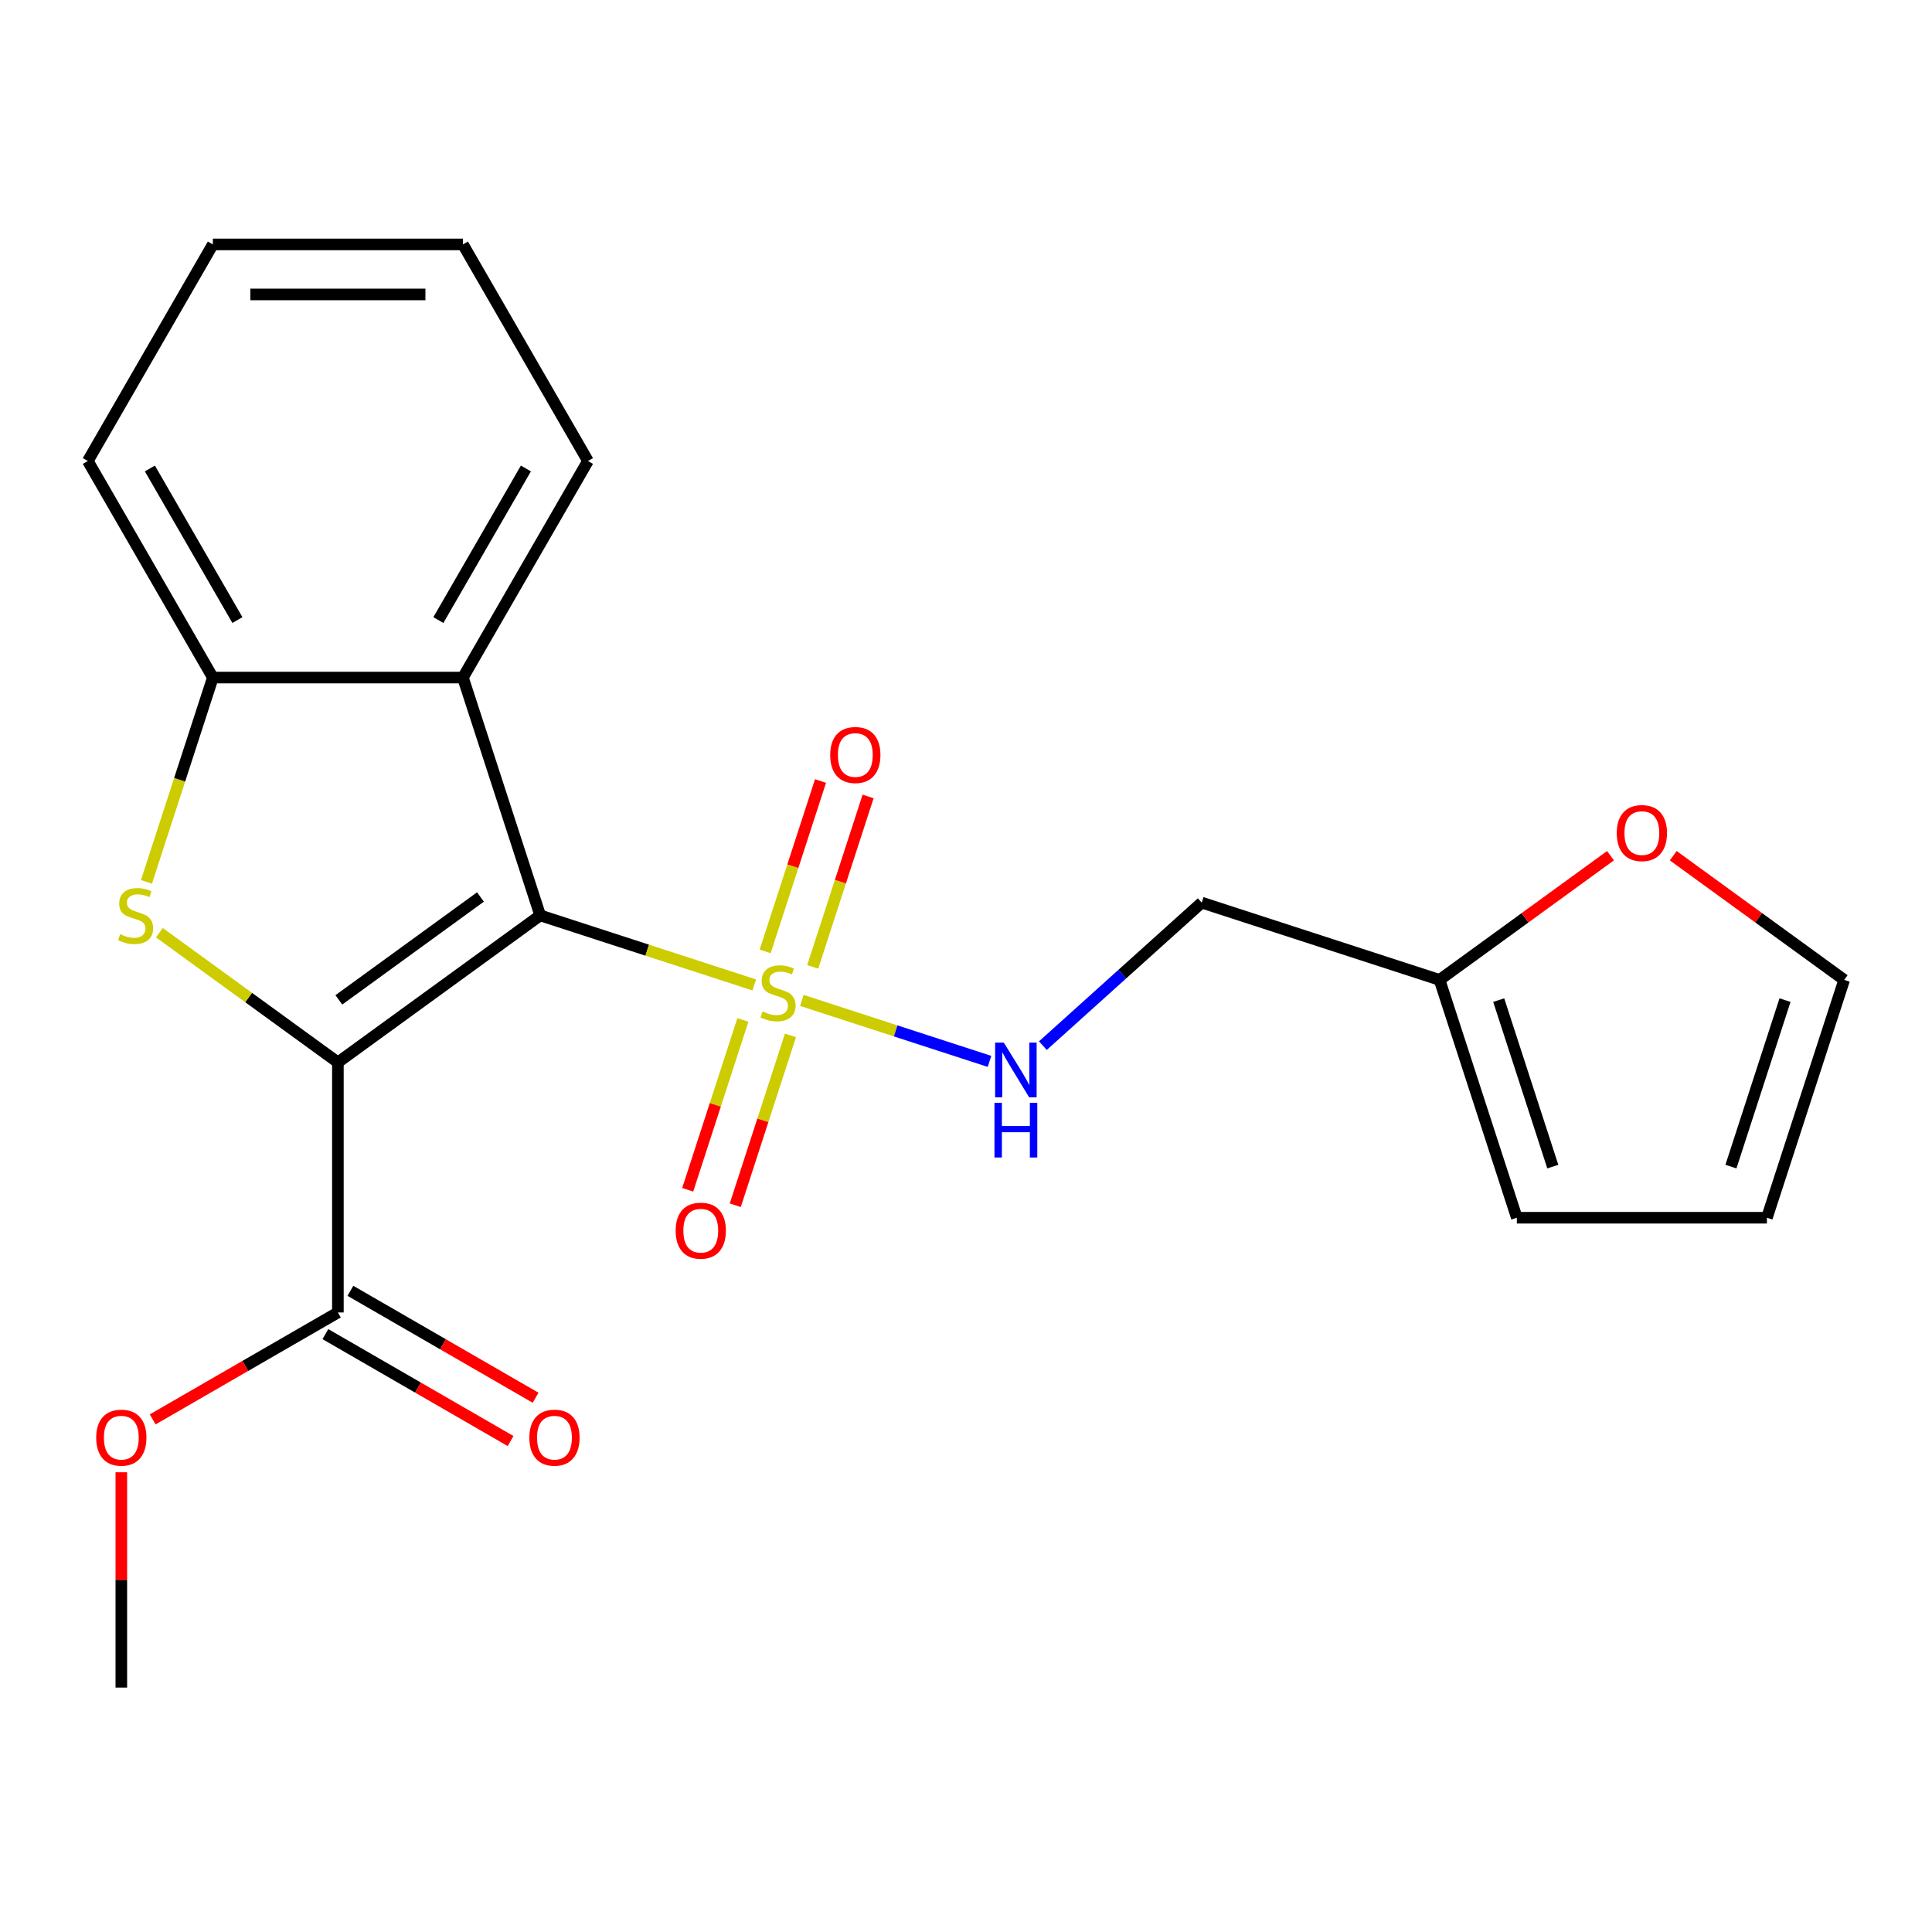 <?xml version='1.0' encoding='iso-8859-1'?>
<svg version='1.1' baseProfile='full'
              xmlns='http://www.w3.org/2000/svg'
                      xmlns:rdkit='http://www.rdkit.org/xml'
                      xmlns:xlink='http://www.w3.org/1999/xlink'
                  xml:space='preserve'
width='1000px' height='1000px' viewBox='0 0 1000 1000'>
<!-- END OF HEADER -->
<rect style='opacity:1.0;fill:#FFFFFF;stroke:none' width='1000' height='1000' x='0' y='0'> </rect>
<path class='bond-0' d='M 174.893,549.891 L 279.61,473.81' style='fill:none;fill-rule:evenodd;stroke:#000000;stroke-width:6px;stroke-linecap:butt;stroke-linejoin:miter;stroke-opacity:1' />
<path class='bond-0' d='M 175.384,517.536 L 248.686,464.278' style='fill:none;fill-rule:evenodd;stroke:#000000;stroke-width:6px;stroke-linecap:butt;stroke-linejoin:miter;stroke-opacity:1' />
<path class='bond-2' d='M 174.893,549.891 L 128.692,516.325' style='fill:none;fill-rule:evenodd;stroke:#000000;stroke-width:6px;stroke-linecap:butt;stroke-linejoin:miter;stroke-opacity:1' />
<path class='bond-2' d='M 128.692,516.325 L 82.491,482.758' style='fill:none;fill-rule:evenodd;stroke:#CCCC00;stroke-width:6px;stroke-linecap:butt;stroke-linejoin:miter;stroke-opacity:1' />
<path class='bond-5' d='M 174.893,549.891 L 174.893,679.33' style='fill:none;fill-rule:evenodd;stroke:#000000;stroke-width:6px;stroke-linecap:butt;stroke-linejoin:miter;stroke-opacity:1' />
<path class='bond-1' d='M 279.61,473.81 L 335.004,491.808' style='fill:none;fill-rule:evenodd;stroke:#000000;stroke-width:6px;stroke-linecap:butt;stroke-linejoin:miter;stroke-opacity:1' />
<path class='bond-1' d='M 335.004,491.808 L 390.397,509.807' style='fill:none;fill-rule:evenodd;stroke:#CCCC00;stroke-width:6px;stroke-linecap:butt;stroke-linejoin:miter;stroke-opacity:1' />
<path class='bond-3' d='M 279.61,473.81 L 239.612,350.707' style='fill:none;fill-rule:evenodd;stroke:#000000;stroke-width:6px;stroke-linecap:butt;stroke-linejoin:miter;stroke-opacity:1' />
<path class='bond-6' d='M 415.029,517.81 L 463.596,533.59' style='fill:none;fill-rule:evenodd;stroke:#CCCC00;stroke-width:6px;stroke-linecap:butt;stroke-linejoin:miter;stroke-opacity:1' />
<path class='bond-6' d='M 463.596,533.59 L 512.164,549.371' style='fill:none;fill-rule:evenodd;stroke:#0000FF;stroke-width:6px;stroke-linecap:butt;stroke-linejoin:miter;stroke-opacity:1' />
<path class='bond-7' d='M 384.517,527.924 L 370.235,571.878' style='fill:none;fill-rule:evenodd;stroke:#CCCC00;stroke-width:6px;stroke-linecap:butt;stroke-linejoin:miter;stroke-opacity:1' />
<path class='bond-7' d='M 370.235,571.878 L 355.954,615.832' style='fill:none;fill-rule:evenodd;stroke:#FF0000;stroke-width:6px;stroke-linecap:butt;stroke-linejoin:miter;stroke-opacity:1' />
<path class='bond-7' d='M 409.137,535.924 L 394.856,579.878' style='fill:none;fill-rule:evenodd;stroke:#CCCC00;stroke-width:6px;stroke-linecap:butt;stroke-linejoin:miter;stroke-opacity:1' />
<path class='bond-7' d='M 394.856,579.878 L 380.574,623.831' style='fill:none;fill-rule:evenodd;stroke:#FF0000;stroke-width:6px;stroke-linecap:butt;stroke-linejoin:miter;stroke-opacity:1' />
<path class='bond-8' d='M 420.663,500.452 L 434.993,456.348' style='fill:none;fill-rule:evenodd;stroke:#CCCC00;stroke-width:6px;stroke-linecap:butt;stroke-linejoin:miter;stroke-opacity:1' />
<path class='bond-8' d='M 434.993,456.348 L 449.323,412.245' style='fill:none;fill-rule:evenodd;stroke:#FF0000;stroke-width:6px;stroke-linecap:butt;stroke-linejoin:miter;stroke-opacity:1' />
<path class='bond-8' d='M 396.042,492.452 L 410.372,448.349' style='fill:none;fill-rule:evenodd;stroke:#CCCC00;stroke-width:6px;stroke-linecap:butt;stroke-linejoin:miter;stroke-opacity:1' />
<path class='bond-8' d='M 410.372,448.349 L 424.702,404.245' style='fill:none;fill-rule:evenodd;stroke:#FF0000;stroke-width:6px;stroke-linecap:butt;stroke-linejoin:miter;stroke-opacity:1' />
<path class='bond-4' d='M 75.814,456.454 L 92.994,403.58' style='fill:none;fill-rule:evenodd;stroke:#CCCC00;stroke-width:6px;stroke-linecap:butt;stroke-linejoin:miter;stroke-opacity:1' />
<path class='bond-4' d='M 92.994,403.58 L 110.174,350.707' style='fill:none;fill-rule:evenodd;stroke:#000000;stroke-width:6px;stroke-linecap:butt;stroke-linejoin:miter;stroke-opacity:1' />
<path class='bond-17' d='M 239.612,350.707 L 304.331,238.61' style='fill:none;fill-rule:evenodd;stroke:#000000;stroke-width:6px;stroke-linecap:butt;stroke-linejoin:miter;stroke-opacity:1' />
<path class='bond-17' d='M 226.9,320.948 L 272.204,242.481' style='fill:none;fill-rule:evenodd;stroke:#000000;stroke-width:6px;stroke-linecap:butt;stroke-linejoin:miter;stroke-opacity:1' />
<path class='bond-22' d='M 239.612,350.707 L 110.174,350.707' style='fill:none;fill-rule:evenodd;stroke:#000000;stroke-width:6px;stroke-linecap:butt;stroke-linejoin:miter;stroke-opacity:1' />
<path class='bond-18' d='M 110.174,350.707 L 45.455,238.61' style='fill:none;fill-rule:evenodd;stroke:#000000;stroke-width:6px;stroke-linecap:butt;stroke-linejoin:miter;stroke-opacity:1' />
<path class='bond-18' d='M 122.885,320.948 L 77.582,242.481' style='fill:none;fill-rule:evenodd;stroke:#000000;stroke-width:6px;stroke-linecap:butt;stroke-linejoin:miter;stroke-opacity:1' />
<path class='bond-12' d='M 168.421,690.539 L 216.351,718.212' style='fill:none;fill-rule:evenodd;stroke:#000000;stroke-width:6px;stroke-linecap:butt;stroke-linejoin:miter;stroke-opacity:1' />
<path class='bond-12' d='M 216.351,718.212 L 264.281,745.884' style='fill:none;fill-rule:evenodd;stroke:#FF0000;stroke-width:6px;stroke-linecap:butt;stroke-linejoin:miter;stroke-opacity:1' />
<path class='bond-12' d='M 181.365,668.12 L 229.295,695.792' style='fill:none;fill-rule:evenodd;stroke:#000000;stroke-width:6px;stroke-linecap:butt;stroke-linejoin:miter;stroke-opacity:1' />
<path class='bond-12' d='M 229.295,695.792 L 277.225,723.465' style='fill:none;fill-rule:evenodd;stroke:#FF0000;stroke-width:6px;stroke-linecap:butt;stroke-linejoin:miter;stroke-opacity:1' />
<path class='bond-16' d='M 174.893,679.33 L 126.962,707.002' style='fill:none;fill-rule:evenodd;stroke:#000000;stroke-width:6px;stroke-linecap:butt;stroke-linejoin:miter;stroke-opacity:1' />
<path class='bond-16' d='M 126.962,707.002 L 79.032,734.675' style='fill:none;fill-rule:evenodd;stroke:#FF0000;stroke-width:6px;stroke-linecap:butt;stroke-linejoin:miter;stroke-opacity:1' />
<path class='bond-11' d='M 539.792,541.223 L 580.9,504.209' style='fill:none;fill-rule:evenodd;stroke:#0000FF;stroke-width:6px;stroke-linecap:butt;stroke-linejoin:miter;stroke-opacity:1' />
<path class='bond-11' d='M 580.9,504.209 L 622.007,467.196' style='fill:none;fill-rule:evenodd;stroke:#000000;stroke-width:6px;stroke-linecap:butt;stroke-linejoin:miter;stroke-opacity:1' />
<path class='bond-9' d='M 745.11,507.194 L 622.007,467.196' style='fill:none;fill-rule:evenodd;stroke:#000000;stroke-width:6px;stroke-linecap:butt;stroke-linejoin:miter;stroke-opacity:1' />
<path class='bond-10' d='M 745.11,507.194 L 789.351,475.052' style='fill:none;fill-rule:evenodd;stroke:#000000;stroke-width:6px;stroke-linecap:butt;stroke-linejoin:miter;stroke-opacity:1' />
<path class='bond-10' d='M 789.351,475.052 L 833.592,442.909' style='fill:none;fill-rule:evenodd;stroke:#FF0000;stroke-width:6px;stroke-linecap:butt;stroke-linejoin:miter;stroke-opacity:1' />
<path class='bond-13' d='M 745.11,507.194 L 785.109,630.297' style='fill:none;fill-rule:evenodd;stroke:#000000;stroke-width:6px;stroke-linecap:butt;stroke-linejoin:miter;stroke-opacity:1' />
<path class='bond-13' d='M 775.731,517.66 L 803.73,603.832' style='fill:none;fill-rule:evenodd;stroke:#000000;stroke-width:6px;stroke-linecap:butt;stroke-linejoin:miter;stroke-opacity:1' />
<path class='bond-14' d='M 866.064,442.909 L 910.305,475.052' style='fill:none;fill-rule:evenodd;stroke:#FF0000;stroke-width:6px;stroke-linecap:butt;stroke-linejoin:miter;stroke-opacity:1' />
<path class='bond-14' d='M 910.305,475.052 L 954.545,507.194' style='fill:none;fill-rule:evenodd;stroke:#000000;stroke-width:6px;stroke-linecap:butt;stroke-linejoin:miter;stroke-opacity:1' />
<path class='bond-15' d='M 785.109,630.297 L 914.547,630.297' style='fill:none;fill-rule:evenodd;stroke:#000000;stroke-width:6px;stroke-linecap:butt;stroke-linejoin:miter;stroke-opacity:1' />
<path class='bond-24' d='M 954.545,507.194 L 914.547,630.297' style='fill:none;fill-rule:evenodd;stroke:#000000;stroke-width:6px;stroke-linecap:butt;stroke-linejoin:miter;stroke-opacity:1' />
<path class='bond-24' d='M 923.925,517.66 L 895.926,603.832' style='fill:none;fill-rule:evenodd;stroke:#000000;stroke-width:6px;stroke-linecap:butt;stroke-linejoin:miter;stroke-opacity:1' />
<path class='bond-19' d='M 62.796,762.044 L 62.796,817.766' style='fill:none;fill-rule:evenodd;stroke:#FF0000;stroke-width:6px;stroke-linecap:butt;stroke-linejoin:miter;stroke-opacity:1' />
<path class='bond-19' d='M 62.796,817.766 L 62.796,873.487' style='fill:none;fill-rule:evenodd;stroke:#000000;stroke-width:6px;stroke-linecap:butt;stroke-linejoin:miter;stroke-opacity:1' />
<path class='bond-20' d='M 304.331,238.61 L 239.612,126.513' style='fill:none;fill-rule:evenodd;stroke:#000000;stroke-width:6px;stroke-linecap:butt;stroke-linejoin:miter;stroke-opacity:1' />
<path class='bond-21' d='M 45.455,238.61 L 110.174,126.513' style='fill:none;fill-rule:evenodd;stroke:#000000;stroke-width:6px;stroke-linecap:butt;stroke-linejoin:miter;stroke-opacity:1' />
<path class='bond-23' d='M 239.612,126.513 L 110.174,126.513' style='fill:none;fill-rule:evenodd;stroke:#000000;stroke-width:6px;stroke-linecap:butt;stroke-linejoin:miter;stroke-opacity:1' />
<path class='bond-23' d='M 220.196,152.401 L 129.589,152.401' style='fill:none;fill-rule:evenodd;stroke:#000000;stroke-width:6px;stroke-linecap:butt;stroke-linejoin:miter;stroke-opacity:1' />
<path  class='atom-2' d='M 394.713 523.528
Q 395.033 523.648, 396.353 524.208
Q 397.673 524.768, 399.113 525.128
Q 400.593 525.448, 402.033 525.448
Q 404.713 525.448, 406.273 524.168
Q 407.833 522.848, 407.833 520.568
Q 407.833 519.008, 407.033 518.048
Q 406.273 517.088, 405.073 516.568
Q 403.873 516.048, 401.873 515.448
Q 399.353 514.688, 397.833 513.968
Q 396.353 513.248, 395.273 511.728
Q 394.233 510.208, 394.233 507.648
Q 394.233 504.088, 396.633 501.888
Q 399.073 499.688, 403.873 499.688
Q 407.153 499.688, 410.873 501.248
L 409.953 504.328
Q 406.553 502.928, 403.993 502.928
Q 401.233 502.928, 399.713 504.088
Q 398.193 505.208, 398.233 507.168
Q 398.233 508.688, 398.993 509.608
Q 399.793 510.528, 400.913 511.048
Q 402.073 511.568, 403.993 512.168
Q 406.553 512.968, 408.073 513.768
Q 409.593 514.568, 410.673 516.208
Q 411.793 517.808, 411.793 520.568
Q 411.793 524.488, 409.153 526.608
Q 406.553 528.688, 402.193 528.688
Q 399.673 528.688, 397.753 528.128
Q 395.873 527.608, 393.633 526.688
L 394.713 523.528
' fill='#CCCC00'/>
<path  class='atom-3' d='M 62.175 483.53
Q 62.495 483.65, 63.815 484.21
Q 65.135 484.77, 66.575 485.13
Q 68.055 485.45, 69.495 485.45
Q 72.175 485.45, 73.735 484.17
Q 75.295 482.85, 75.295 480.57
Q 75.295 479.01, 74.495 478.05
Q 73.735 477.09, 72.535 476.57
Q 71.335 476.05, 69.335 475.45
Q 66.815 474.69, 65.295 473.97
Q 63.815 473.25, 62.735 471.73
Q 61.695 470.21, 61.695 467.65
Q 61.695 464.09, 64.095 461.89
Q 66.535 459.69, 71.335 459.69
Q 74.615 459.69, 78.335 461.25
L 77.415 464.33
Q 74.015 462.93, 71.455 462.93
Q 68.695 462.93, 67.175 464.09
Q 65.655 465.21, 65.695 467.17
Q 65.695 468.69, 66.455 469.61
Q 67.255 470.53, 68.375 471.05
Q 69.535 471.57, 71.455 472.17
Q 74.015 472.97, 75.535 473.77
Q 77.055 474.57, 78.135 476.21
Q 79.255 477.81, 79.255 480.57
Q 79.255 484.49, 76.615 486.61
Q 74.015 488.69, 69.655 488.69
Q 67.135 488.69, 65.215 488.13
Q 63.335 487.61, 61.095 486.69
L 62.175 483.53
' fill='#CCCC00'/>
<path  class='atom-7' d='M 519.556 539.647
L 528.836 554.647
Q 529.756 556.127, 531.236 558.807
Q 532.716 561.487, 532.796 561.647
L 532.796 539.647
L 536.556 539.647
L 536.556 567.967
L 532.676 567.967
L 522.716 551.567
Q 521.556 549.647, 520.316 547.447
Q 519.116 545.247, 518.756 544.567
L 518.756 567.967
L 515.076 567.967
L 515.076 539.647
L 519.556 539.647
' fill='#0000FF'/>
<path  class='atom-7' d='M 514.736 570.799
L 518.576 570.799
L 518.576 582.839
L 533.056 582.839
L 533.056 570.799
L 536.896 570.799
L 536.896 599.119
L 533.056 599.119
L 533.056 586.039
L 518.576 586.039
L 518.576 599.119
L 514.736 599.119
L 514.736 570.799
' fill='#0000FF'/>
<path  class='atom-8' d='M 349.715 636.991
Q 349.715 630.191, 353.075 626.391
Q 356.435 622.591, 362.715 622.591
Q 368.995 622.591, 372.355 626.391
Q 375.715 630.191, 375.715 636.991
Q 375.715 643.871, 372.315 647.791
Q 368.915 651.671, 362.715 651.671
Q 356.475 651.671, 353.075 647.791
Q 349.715 643.911, 349.715 636.991
M 362.715 648.471
Q 367.035 648.471, 369.355 645.591
Q 371.715 642.671, 371.715 636.991
Q 371.715 631.431, 369.355 628.631
Q 367.035 625.791, 362.715 625.791
Q 358.395 625.791, 356.035 628.591
Q 353.715 631.391, 353.715 636.991
Q 353.715 642.711, 356.035 645.591
Q 358.395 648.471, 362.715 648.471
' fill='#FF0000'/>
<path  class='atom-9' d='M 429.712 390.785
Q 429.712 383.985, 433.072 380.185
Q 436.432 376.385, 442.712 376.385
Q 448.992 376.385, 452.352 380.185
Q 455.712 383.985, 455.712 390.785
Q 455.712 397.665, 452.312 401.585
Q 448.912 405.465, 442.712 405.465
Q 436.472 405.465, 433.072 401.585
Q 429.712 397.705, 429.712 390.785
M 442.712 402.265
Q 447.032 402.265, 449.352 399.385
Q 451.712 396.465, 451.712 390.785
Q 451.712 385.225, 449.352 382.425
Q 447.032 379.585, 442.712 379.585
Q 438.392 379.585, 436.032 382.385
Q 433.712 385.185, 433.712 390.785
Q 433.712 396.505, 436.032 399.385
Q 438.392 402.265, 442.712 402.265
' fill='#FF0000'/>
<path  class='atom-11' d='M 836.828 431.193
Q 836.828 424.393, 840.188 420.593
Q 843.548 416.793, 849.828 416.793
Q 856.108 416.793, 859.468 420.593
Q 862.828 424.393, 862.828 431.193
Q 862.828 438.073, 859.428 441.993
Q 856.028 445.873, 849.828 445.873
Q 843.588 445.873, 840.188 441.993
Q 836.828 438.113, 836.828 431.193
M 849.828 442.673
Q 854.148 442.673, 856.468 439.793
Q 858.828 436.873, 858.828 431.193
Q 858.828 425.633, 856.468 422.833
Q 854.148 419.993, 849.828 419.993
Q 845.508 419.993, 843.148 422.793
Q 840.828 425.593, 840.828 431.193
Q 840.828 436.913, 843.148 439.793
Q 845.508 442.673, 849.828 442.673
' fill='#FF0000'/>
<path  class='atom-13' d='M 273.989 744.129
Q 273.989 737.329, 277.349 733.529
Q 280.709 729.729, 286.989 729.729
Q 293.269 729.729, 296.629 733.529
Q 299.989 737.329, 299.989 744.129
Q 299.989 751.009, 296.589 754.929
Q 293.189 758.809, 286.989 758.809
Q 280.749 758.809, 277.349 754.929
Q 273.989 751.049, 273.989 744.129
M 286.989 755.609
Q 291.309 755.609, 293.629 752.729
Q 295.989 749.809, 295.989 744.129
Q 295.989 738.569, 293.629 735.769
Q 291.309 732.929, 286.989 732.929
Q 282.669 732.929, 280.309 735.729
Q 277.989 738.529, 277.989 744.129
Q 277.989 749.849, 280.309 752.729
Q 282.669 755.609, 286.989 755.609
' fill='#FF0000'/>
<path  class='atom-17' d='M 49.796 744.129
Q 49.796 737.329, 53.156 733.529
Q 56.516 729.729, 62.796 729.729
Q 69.076 729.729, 72.436 733.529
Q 75.796 737.329, 75.796 744.129
Q 75.796 751.009, 72.396 754.929
Q 68.996 758.809, 62.796 758.809
Q 56.556 758.809, 53.156 754.929
Q 49.796 751.049, 49.796 744.129
M 62.796 755.609
Q 67.116 755.609, 69.436 752.729
Q 71.796 749.809, 71.796 744.129
Q 71.796 738.569, 69.436 735.769
Q 67.116 732.929, 62.796 732.929
Q 58.476 732.929, 56.116 735.729
Q 53.796 738.529, 53.796 744.129
Q 53.796 749.849, 56.116 752.729
Q 58.476 755.609, 62.796 755.609
' fill='#FF0000'/>
</svg>
